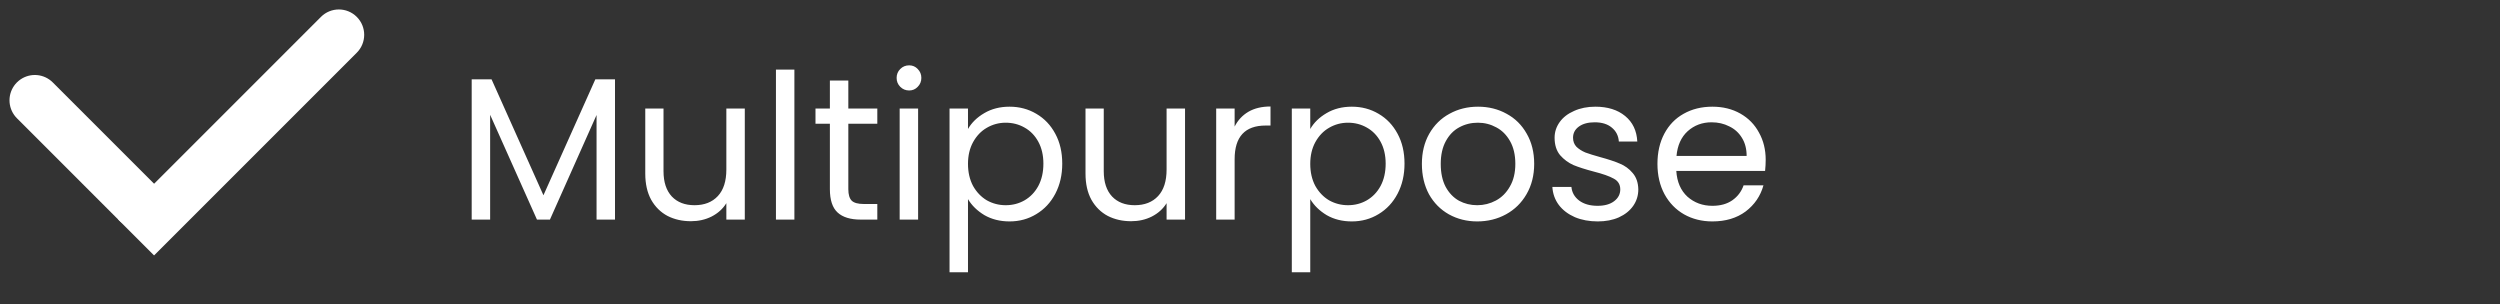 <svg xmlns="http://www.w3.org/2000/svg" fill="none" viewBox="0 0 148 18" height="18" width="148">
<rect x="0" y="0" width="148" height="18" fill="#333333" stroke="none"/>
<path stroke-linecap="round" stroke-width="3" stroke="white" d="M2.062 5.939L8.062 11.939"></path>
<path fill="white" d="M21.121 3.121C21.707 2.535 21.707 1.586 21.121 1C20.535 0.414 19.586 0.414 19 1L21.121 3.121ZM19 1L7 13L9.121 15.121L21.121 3.121L19 1Z"></path>
<path fill="white" d="M36.408 4.696V13H35.316V6.808L32.556 13H31.788L29.016 6.796V13H27.924V4.696H29.1L32.172 11.56L35.244 4.696H36.408ZM44.092 6.424V13H43V12.028C42.792 12.364 42.5 12.628 42.124 12.82C41.756 13.004 41.348 13.096 40.9 13.096C40.388 13.096 39.928 12.992 39.52 12.784C39.112 12.568 38.788 12.248 38.548 11.824C38.316 11.4 38.2 10.884 38.2 10.276V6.424H39.28V10.132C39.28 10.78 39.444 11.28 39.772 11.632C40.1 11.976 40.548 12.148 41.116 12.148C41.7 12.148 42.16 11.968 42.496 11.608C42.832 11.248 43 10.724 43 10.036V6.424H44.092ZM47.028 4.12V13H45.936V4.12H47.028ZM50.221 7.324V11.2C50.221 11.52 50.289 11.748 50.425 11.884C50.561 12.012 50.797 12.076 51.133 12.076H51.937V13H50.953C50.345 13 49.889 12.86 49.585 12.58C49.281 12.3 49.129 11.84 49.129 11.2V7.324H48.277V6.424H49.129V4.768H50.221V6.424H51.937V7.324H50.221ZM53.824 5.356C53.616 5.356 53.44 5.284 53.296 5.14C53.152 4.996 53.08 4.82 53.08 4.612C53.08 4.404 53.152 4.228 53.296 4.084C53.44 3.94 53.616 3.868 53.824 3.868C54.024 3.868 54.192 3.94 54.328 4.084C54.472 4.228 54.544 4.404 54.544 4.612C54.544 4.82 54.472 4.996 54.328 5.14C54.192 5.284 54.024 5.356 53.824 5.356ZM54.352 6.424V13H53.26V6.424H54.352ZM57.305 7.636C57.521 7.26 57.841 6.948 58.265 6.7C58.697 6.444 59.197 6.316 59.765 6.316C60.349 6.316 60.877 6.456 61.349 6.736C61.829 7.016 62.205 7.412 62.477 7.924C62.749 8.428 62.885 9.016 62.885 9.688C62.885 10.352 62.749 10.944 62.477 11.464C62.205 11.984 61.829 12.388 61.349 12.676C60.877 12.964 60.349 13.108 59.765 13.108C59.205 13.108 58.709 12.984 58.277 12.736C57.853 12.48 57.529 12.164 57.305 11.788V16.12H56.213V6.424H57.305V7.636ZM61.769 9.688C61.769 9.192 61.669 8.76 61.469 8.392C61.269 8.024 60.997 7.744 60.653 7.552C60.317 7.36 59.945 7.264 59.537 7.264C59.137 7.264 58.765 7.364 58.421 7.564C58.085 7.756 57.813 8.04 57.605 8.416C57.405 8.784 57.305 9.212 57.305 9.7C57.305 10.196 57.405 10.632 57.605 11.008C57.813 11.376 58.085 11.66 58.421 11.86C58.765 12.052 59.137 12.148 59.537 12.148C59.945 12.148 60.317 12.052 60.653 11.86C60.997 11.66 61.269 11.376 61.469 11.008C61.669 10.632 61.769 10.192 61.769 9.688ZM70.154 6.424V13H69.062V12.028C68.854 12.364 68.562 12.628 68.186 12.82C67.818 13.004 67.41 13.096 66.962 13.096C66.45 13.096 65.99 12.992 65.582 12.784C65.174 12.568 64.85 12.248 64.61 11.824C64.378 11.4 64.262 10.884 64.262 10.276V6.424H65.342V10.132C65.342 10.78 65.506 11.28 65.834 11.632C66.162 11.976 66.61 12.148 67.178 12.148C67.762 12.148 68.222 11.968 68.558 11.608C68.894 11.248 69.062 10.724 69.062 10.036V6.424H70.154ZM73.09 7.492C73.282 7.116 73.554 6.824 73.906 6.616C74.266 6.408 74.702 6.304 75.214 6.304V7.432H74.926C73.702 7.432 73.09 8.096 73.09 9.424V13H71.998V6.424H73.09V7.492ZM77.567 7.636C77.783 7.26 78.103 6.948 78.527 6.7C78.959 6.444 79.459 6.316 80.027 6.316C80.611 6.316 81.139 6.456 81.611 6.736C82.091 7.016 82.467 7.412 82.739 7.924C83.011 8.428 83.147 9.016 83.147 9.688C83.147 10.352 83.011 10.944 82.739 11.464C82.467 11.984 82.091 12.388 81.611 12.676C81.139 12.964 80.611 13.108 80.027 13.108C79.467 13.108 78.971 12.984 78.539 12.736C78.115 12.48 77.791 12.164 77.567 11.788V16.12H76.475V6.424H77.567V7.636ZM82.031 9.688C82.031 9.192 81.931 8.76 81.731 8.392C81.531 8.024 81.259 7.744 80.915 7.552C80.579 7.36 80.207 7.264 79.799 7.264C79.399 7.264 79.027 7.364 78.683 7.564C78.347 7.756 78.075 8.04 77.867 8.416C77.667 8.784 77.567 9.212 77.567 9.7C77.567 10.196 77.667 10.632 77.867 11.008C78.075 11.376 78.347 11.66 78.683 11.86C79.027 12.052 79.399 12.148 79.799 12.148C80.207 12.148 80.579 12.052 80.915 11.86C81.259 11.66 81.531 11.376 81.731 11.008C81.931 10.632 82.031 10.192 82.031 9.688ZM87.452 13.108C86.836 13.108 86.276 12.968 85.772 12.688C85.276 12.408 84.884 12.012 84.596 11.5C84.316 10.98 84.176 10.38 84.176 9.7C84.176 9.028 84.32 8.436 84.608 7.924C84.904 7.404 85.304 7.008 85.808 6.736C86.312 6.456 86.876 6.316 87.5 6.316C88.124 6.316 88.688 6.456 89.192 6.736C89.696 7.008 90.092 7.4 90.38 7.912C90.676 8.424 90.824 9.02 90.824 9.7C90.824 10.38 90.672 10.98 90.368 11.5C90.072 12.012 89.668 12.408 89.156 12.688C88.644 12.968 88.076 13.108 87.452 13.108ZM87.452 12.148C87.844 12.148 88.212 12.056 88.556 11.872C88.9 11.688 89.176 11.412 89.384 11.044C89.6 10.676 89.708 10.228 89.708 9.7C89.708 9.172 89.604 8.724 89.396 8.356C89.188 7.988 88.916 7.716 88.58 7.54C88.244 7.356 87.88 7.264 87.488 7.264C87.088 7.264 86.72 7.356 86.384 7.54C86.056 7.716 85.792 7.988 85.592 8.356C85.392 8.724 85.292 9.172 85.292 9.7C85.292 10.236 85.388 10.688 85.58 11.056C85.78 11.424 86.044 11.7 86.372 11.884C86.7 12.06 87.06 12.148 87.452 12.148ZM94.588 13.108C94.084 13.108 93.632 13.024 93.232 12.856C92.832 12.68 92.516 12.44 92.284 12.136C92.052 11.824 91.924 11.468 91.9 11.068H93.028C93.06 11.396 93.212 11.664 93.484 11.872C93.764 12.08 94.128 12.184 94.576 12.184C94.992 12.184 95.32 12.092 95.56 11.908C95.8 11.724 95.92 11.492 95.92 11.212C95.92 10.924 95.792 10.712 95.536 10.576C95.28 10.432 94.884 10.292 94.348 10.156C93.86 10.028 93.46 9.9 93.148 9.772C92.844 9.636 92.58 9.44 92.356 9.184C92.14 8.92 92.032 8.576 92.032 8.152C92.032 7.816 92.132 7.508 92.332 7.228C92.532 6.948 92.816 6.728 93.184 6.568C93.552 6.4 93.972 6.316 94.444 6.316C95.172 6.316 95.76 6.5 96.208 6.868C96.656 7.236 96.896 7.74 96.928 8.38H95.836C95.812 8.036 95.672 7.76 95.416 7.552C95.168 7.344 94.832 7.24 94.408 7.24C94.016 7.24 93.704 7.324 93.472 7.492C93.24 7.66 93.124 7.88 93.124 8.152C93.124 8.368 93.192 8.548 93.328 8.692C93.472 8.828 93.648 8.94 93.856 9.028C94.072 9.108 94.368 9.2 94.744 9.304C95.216 9.432 95.6 9.56 95.896 9.688C96.192 9.808 96.444 9.992 96.652 10.24C96.868 10.488 96.98 10.812 96.988 11.212C96.988 11.572 96.888 11.896 96.688 12.184C96.488 12.472 96.204 12.7 95.836 12.868C95.476 13.028 95.06 13.108 94.588 13.108ZM104.529 9.46C104.529 9.668 104.517 9.888 104.493 10.12H99.237C99.278 10.768 99.498 11.276 99.897 11.644C100.305 12.004 100.797 12.184 101.373 12.184C101.845 12.184 102.237 12.076 102.549 11.86C102.869 11.636 103.093 11.34 103.221 10.972H104.397C104.221 11.604 103.869 12.12 103.341 12.52C102.813 12.912 102.157 13.108 101.373 13.108C100.749 13.108 100.189 12.968 99.694 12.688C99.206 12.408 98.822 12.012 98.541 11.5C98.261 10.98 98.121 10.38 98.121 9.7C98.121 9.02 98.257 8.424 98.529 7.912C98.802 7.4 99.181 7.008 99.669 6.736C100.165 6.456 100.733 6.316 101.373 6.316C101.997 6.316 102.549 6.452 103.029 6.724C103.509 6.996 103.877 7.372 104.133 7.852C104.397 8.324 104.529 8.86 104.529 9.46ZM103.401 9.232C103.401 8.816 103.309 8.46 103.125 8.164C102.941 7.86 102.689 7.632 102.369 7.48C102.057 7.32 101.709 7.24 101.325 7.24C100.773 7.24 100.301 7.416 99.909 7.768C99.525 8.12 99.305 8.608 99.249 9.232H103.401Z"></path>
</svg>
